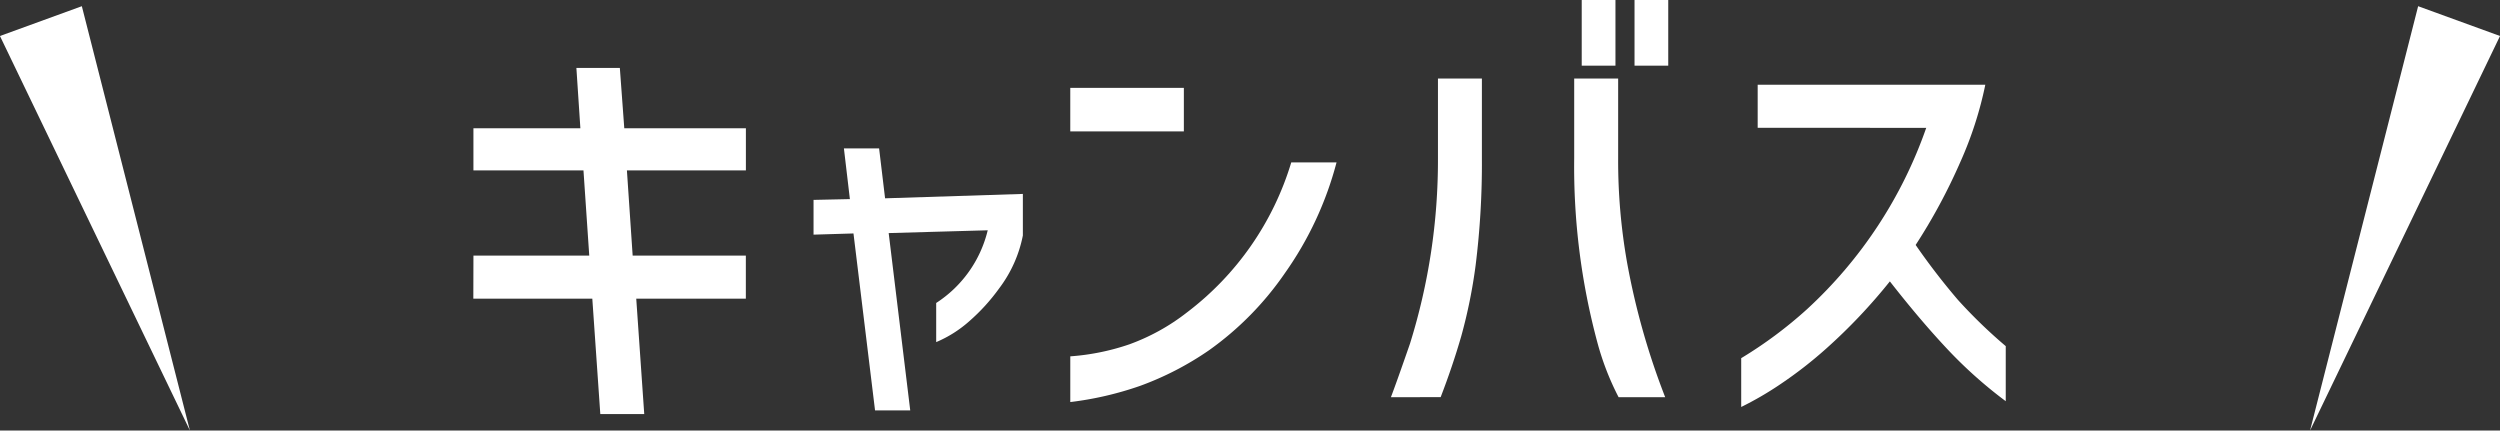 <svg xmlns="http://www.w3.org/2000/svg" width="149.184" height="25.69" viewBox="0 0 149.184 25.69">
  <rect x="0" y="0" width="149.184" height="25.69" fill="#333333" stroke="none"/>
  <g id="グループ_1468" data-name="グループ 1468" transform="translate(-1623.567 -204.914)">
    <g id="グループ_1466" data-name="グループ 1466" transform="translate(1651.819 204.914)">
      <path id="パス_2773" data-name="パス 2773" d="M1658.774,221.165h6.911l-.345-5.084h-6.567v-2.516h6.382l-.238-3.6h2.593l.265,3.6h7.257v2.516h-7.1l.343,5.084h6.754v2.569h-6.54l.477,6.885h-2.622l-.477-6.885h-7.1Z" transform="translate(-1658.774 -205.911)" fill="#fff"/>
      <path id="パス_2774" data-name="パス 2774" d="M1687.735,231.583l-1.287-10.558-2.383.071v-2.074l2.169-.047-.357-3.027h2.1l.357,2.98,8.222-.262v2.479a7.668,7.668,0,0,1-1.406,3.146,11.55,11.55,0,0,1-1.786,1.966,7.146,7.146,0,0,1-1.98,1.252v-2.336a7.156,7.156,0,0,0,3.075-4.337l-5.91.167,1.286,10.581Z" transform="translate(-1663.77 -207.094)" fill="#fff"/>
      <path id="パス_2775" data-name="パス 2775" d="M1703.157,211.448h6.778v2.6h-6.778Zm15.889,4.449a20.374,20.374,0,0,1-3.072,6.594,18.468,18.468,0,0,1-4.527,4.608,18.186,18.186,0,0,1-4.119,2.131,19.772,19.772,0,0,1-4.17.967v-2.728a13.873,13.873,0,0,0,3.521-.715,12.489,12.489,0,0,0,3.443-1.907,17.586,17.586,0,0,0,6.222-8.951Z" transform="translate(-1667.542 -206.205)" fill="#fff"/>
      <path id="パス_2776" data-name="パス 2776" d="M1727,228.615q.343-.9,1.14-3.2a36.731,36.731,0,0,0,1.667-11.043V209.6h2.622v4.767a49.173,49.173,0,0,1-.371,6.355,30.862,30.862,0,0,1-.86,4.251q-.515,1.786-1.23,3.641Zm13.586,0a16.251,16.251,0,0,1-1.271-3.284,40.308,40.308,0,0,1-1.378-10.963V209.6h2.623v4.767a34.827,34.827,0,0,0,.53,6.2,43.413,43.413,0,0,0,2.277,8.05Zm-2.2-23.7h2.013v3.919h-2.013Zm3.151,0h2.012v3.919h-2.012Z" transform="translate(-1672.251 -204.914)" fill="#fff"/>
      <path id="パス_2777" data-name="パス 2777" d="M1754.033,213.786v-2.569h13.583a22.151,22.151,0,0,1-1.495,4.621,34.092,34.092,0,0,1-2.661,4.938,39.949,39.949,0,0,0,2.528,3.284,29.952,29.952,0,0,0,2.848,2.754V230.1a26.545,26.545,0,0,1-3.5-3.125q-1.615-1.721-3.415-4.025a33.047,33.047,0,0,1-3.787,4,25.022,25.022,0,0,1-2.741,2.132,19.618,19.618,0,0,1-2.343,1.363v-2.913a25.4,25.4,0,0,0,3.918-2.913,26.581,26.581,0,0,0,7.123-10.831Z" transform="translate(-1677.398 -206.159)" fill="#fff"/>
    </g>
    <g id="グループ_1467" data-name="グループ 1467" transform="translate(1623.567 205.283)">
      <path id="パス_2778" data-name="パス 2778" d="M1795.349,230.695l11.336-23.542-4.886-1.778Z" transform="translate(-1657.5 -205.374)" fill="#fff"/>
      <path id="パス_2779" data-name="パス 2779" d="M1634.9,230.695l-11.336-23.542,4.886-1.778Z" transform="translate(-1623.567 -205.374)" fill="#fff"/>
    </g>
  </g>
</svg>
